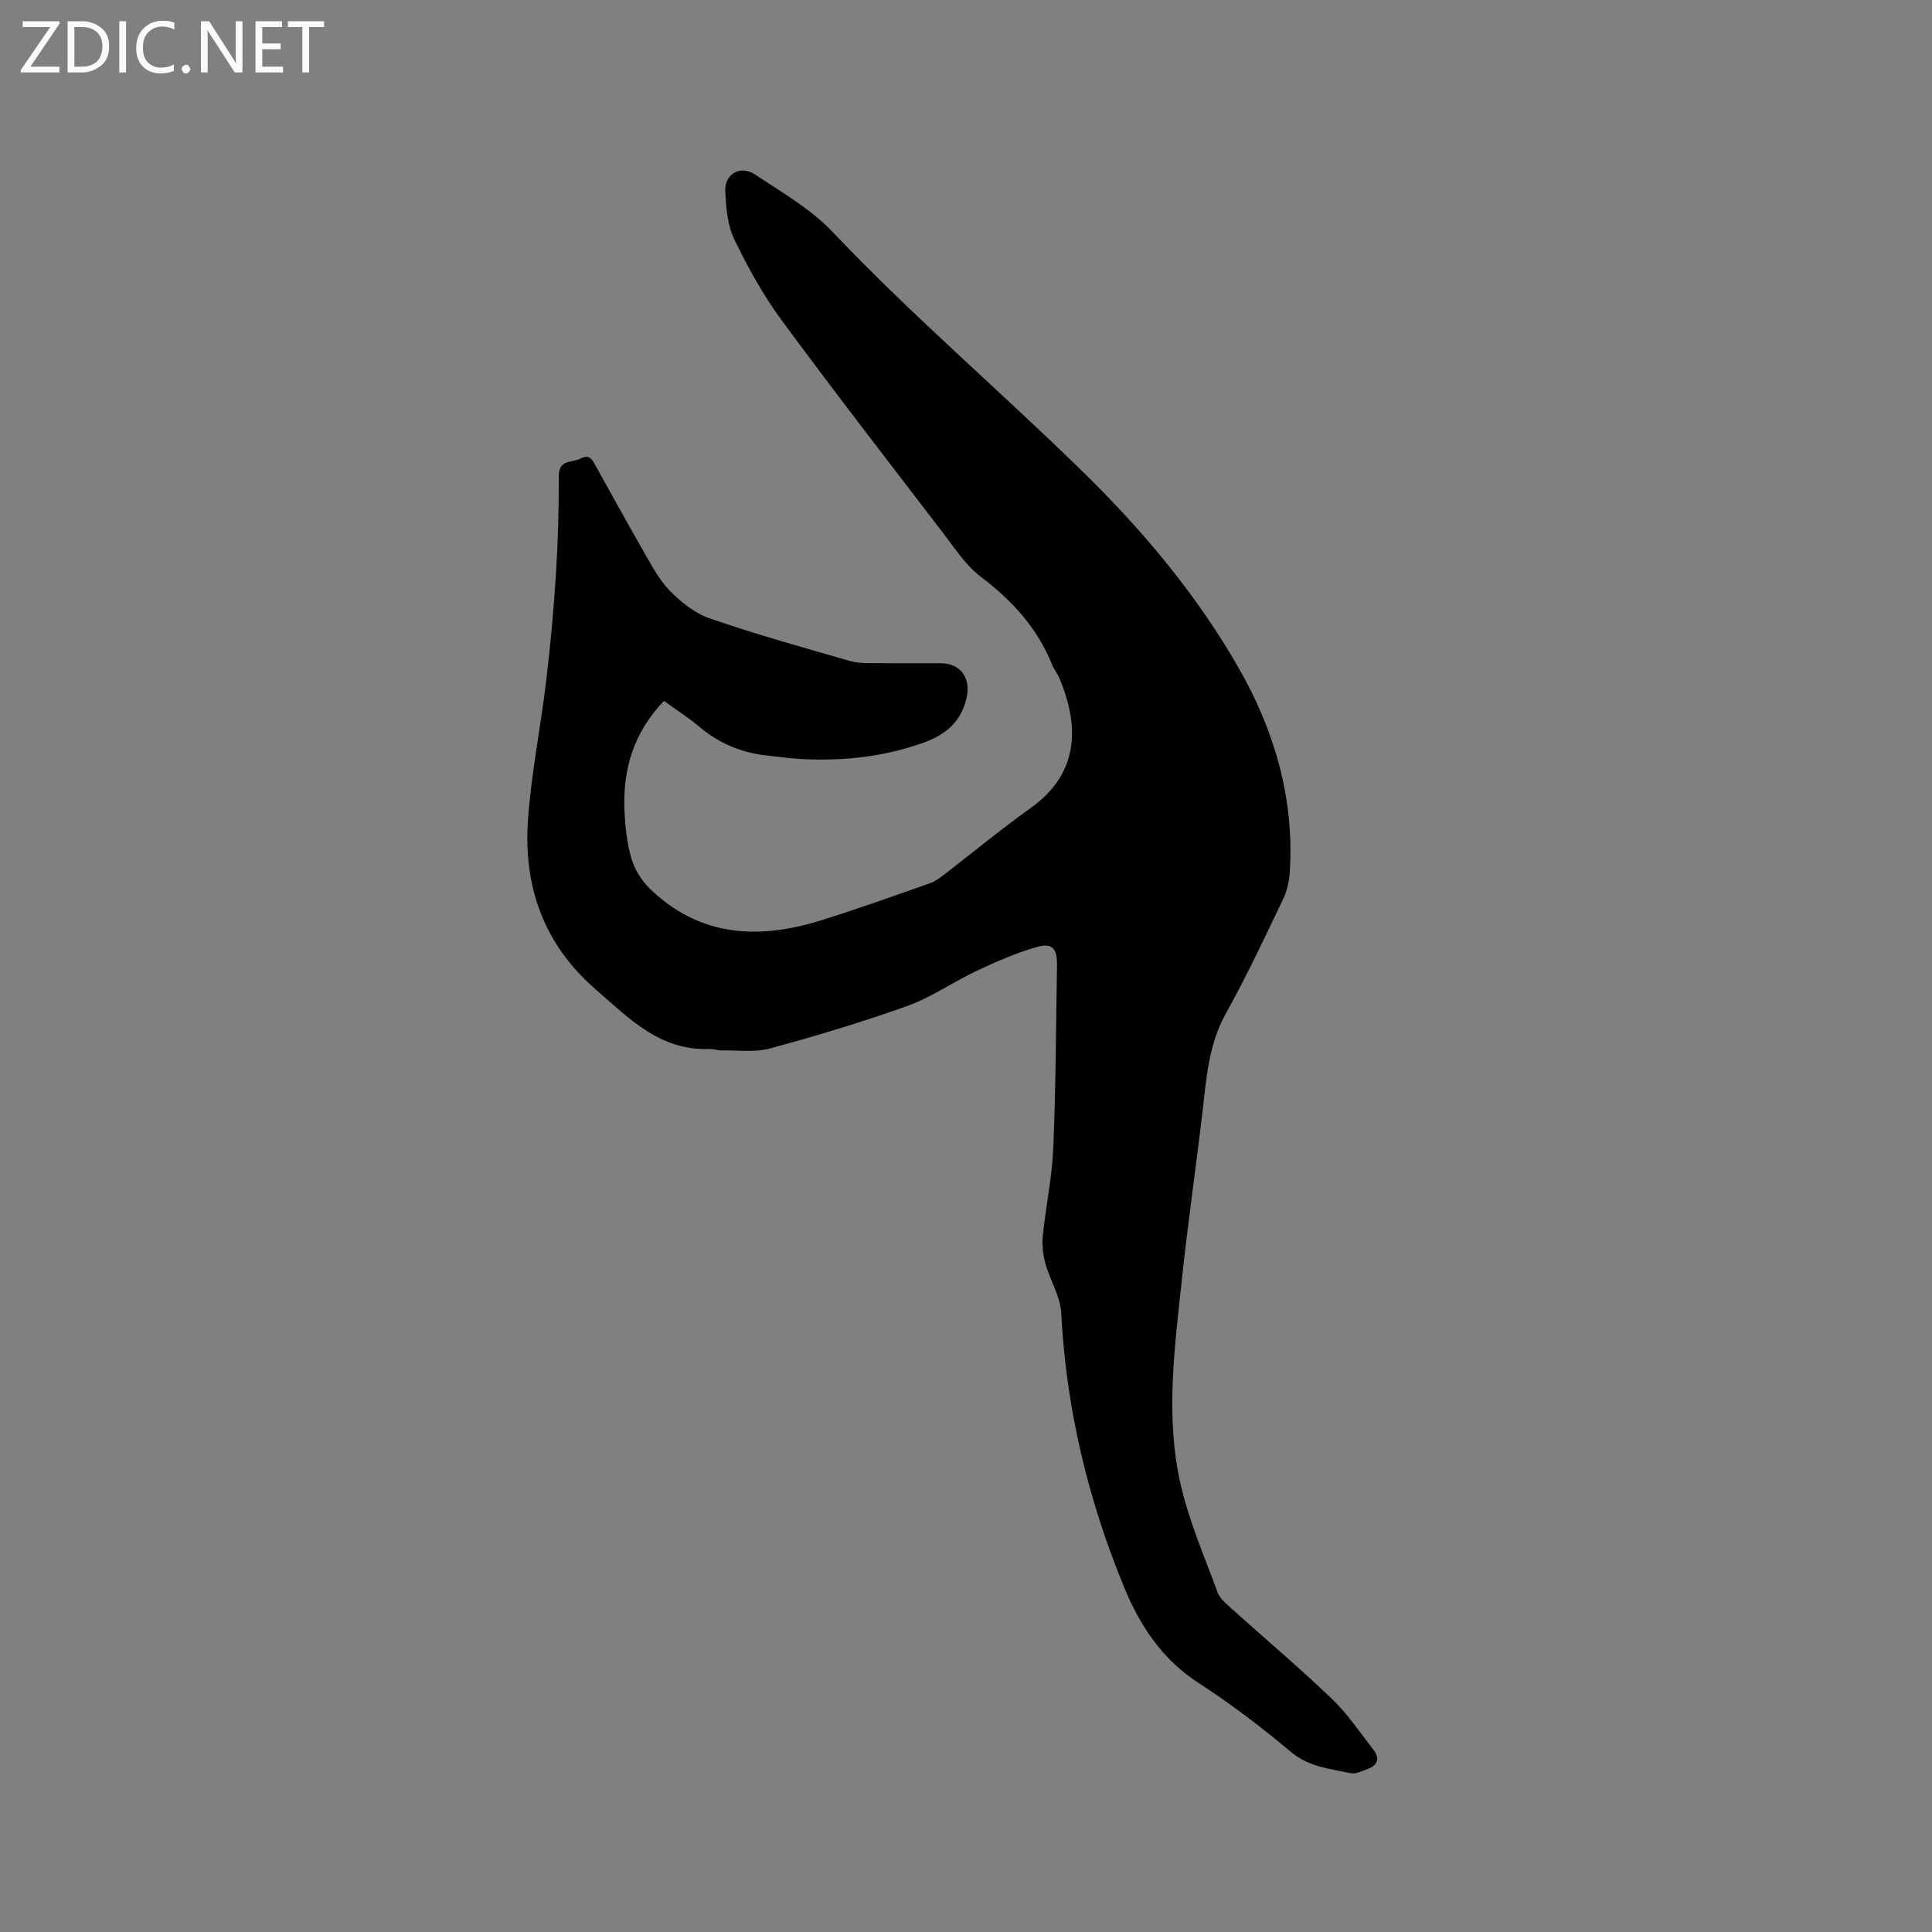 <svg enable-background="new 0 0 400 400" viewBox="0 0 400 400" xmlns="http://www.w3.org/2000/svg"><rect x="0" y="0" width="400" height="400" fill="#808080" stroke="none"/><path d="m137.47 145.12c-6.25 6.5-8.54 14.11-8.18 22.59.14 3.37.5 6.82 1.44 10.04.67 2.28 2.12 4.59 3.83 6.26 10.12 9.81 22.16 10.59 34.91 6.69 7.79-2.38 15.45-5.17 23.14-7.86 1.07-.37 2.03-1.13 2.95-1.83 5.97-4.59 11.77-9.4 17.89-13.77 9.92-7.09 10.12-16.83 5.87-26.85-.41-.97-1.11-1.82-1.5-2.79-3.06-7.59-8.28-13.29-14.77-18.2-3.04-2.3-5.27-5.75-7.64-8.85-11.28-14.73-22.64-29.39-33.64-44.33-3.8-5.17-6.95-10.9-9.75-16.68-1.41-2.91-1.68-6.51-1.86-9.84-.21-3.66 3.08-5.61 6.16-3.57 5.54 3.68 11.52 7.11 16.03 11.86 16.58 17.48 34.92 33.1 52.09 49.93 12.27 12.03 23.33 25.23 31.94 40.24 7.48 13.04 11.58 27.03 10.67 42.21-.12 1.96-.55 4.03-1.39 5.78-3.83 8-7.61 16.04-11.91 23.79-3.48 6.29-3.96 13.06-4.75 19.9-1.35 11.68-3.07 23.31-4.3 35-1.5 14.22-3.51 28.56-.21 42.72 1.76 7.56 4.92 14.81 7.6 22.13.44 1.2 1.61 2.21 2.62 3.11 7.01 6.31 14.23 12.41 21.05 18.93 3.25 3.11 5.81 6.97 8.6 10.55 1.34 1.72.91 3.18-1.15 3.95-1.17.44-2.52 1.12-3.61.88-4.27-.91-8.6-1.27-12.32-4.39-6.08-5.1-12.44-9.96-19.1-14.26-7.53-4.86-12.13-11.83-15.38-19.69-7.54-18.22-12.07-37.18-13.09-56.97-.18-3.43-2.31-6.73-3.26-10.17-.51-1.84-.74-3.87-.55-5.76.62-6.08 1.92-12.12 2.17-18.21.53-12.6.56-25.22.77-37.84.05-3.37-.95-4.65-4-3.8-4.31 1.2-8.47 3.03-12.54 4.94-4.87 2.28-9.37 5.48-14.39 7.29-9.35 3.36-18.9 6.21-28.49 8.82-3.14.86-6.65.35-9.99.41-.84.01-1.69-.33-2.52-.3-10.27.41-16.65-6.32-23.62-12.37-10.82-9.41-14.96-21.41-13.97-35.19.69-9.59 2.62-19.09 3.76-28.65.89-7.45 1.57-14.93 2.04-22.41.42-6.66.59-13.35.57-20.02-.01-3.53 2.88-2.69 4.59-3.63 1.81-1 2.43.43 3.1 1.63 3.2 5.73 6.34 11.5 9.62 17.19 1.69 2.93 3.27 6.07 5.57 8.46 2.34 2.42 5.25 4.77 8.37 5.84 9.6 3.31 19.39 6.06 29.16 8.85 1.98.56 4.19.39 6.3.42 4.13.06 8.27 0 12.41.02 4.06.03 6.19 3.03 5.34 7.02-1.07 5-4.24 7.72-8.86 9.39-8.12 2.93-16.47 3.84-25.02 3.44-2.43-.11-4.84-.47-7.26-.72-5.3-.53-10-2.45-14.12-5.9-2.25-1.91-4.76-3.51-7.42-5.43z" fill="#010104"/><g fill="#fbfafa"><path d="m12.4 4.8-6.1 9h6v1.2h-8v-.5l6.1-8.9h-5.7v-1.2h7.6v.4z"/><path d="m14 15v-10.6h3c1.6 0 2.9.5 4 1.4s1.6 2.2 1.6 3.8-.5 3-1.6 3.9-2.4 1.5-4 1.5zm1.4-9.4v8.2h1.6c1.3 0 2.4-.4 3.1-1.1s1.1-1.8 1.1-3.1-.4-2.3-1.2-3-1.8-1-3.1-1z"/><path d="m26.1 4.4v10.6h-1.4v-10.6z"/><path d="m36.1 14.6c-.8.4-1.8.6-2.9.6-1.5 0-2.7-.5-3.6-1.4s-1.4-2.2-1.4-3.8c0-1.7.5-3.1 1.5-4.1s2.3-1.6 3.9-1.6c1 0 1.8.1 2.5.4v1.4c-.8-.4-1.6-.6-2.5-.6-1.2 0-2.1.4-2.9 1.2s-1.1 1.8-1.1 3.2c0 1.3.3 2.3 1 3s1.6 1.1 2.7 1.1c1 0 2-.2 2.7-.7v1.3z"/><path d="m37.6 14.3c0-.2.1-.5.3-.6s.4-.3.6-.3c.3 0 .5.1.6.3s.3.4.3.6-.1.4-.3.6-.4.3-.6.3c-.3 0-.5-.1-.6-.3s-.3-.4-.3-.6z"/><path d="m50.2 15h-1.6l-5.3-8.2c-.2-.2-.3-.5-.4-.7 0 .2.1.7.1 1.5v7.4h-1.4v-10.6h1.7l5.2 8.1c.2.4.4.6.4.7 0-.3-.1-.8-.1-1.5v-7.3h1.4z"/><path d="m58.6 15h-5.7v-10.6h5.5v1.2h-4.1v3.4h3.8v1.2h-3.8v3.6h4.3z"/><path d="m67.1 5.6h-3.1v9.4h-1.4v-9.4h-3v-1.2h7.5z"/></g></svg>